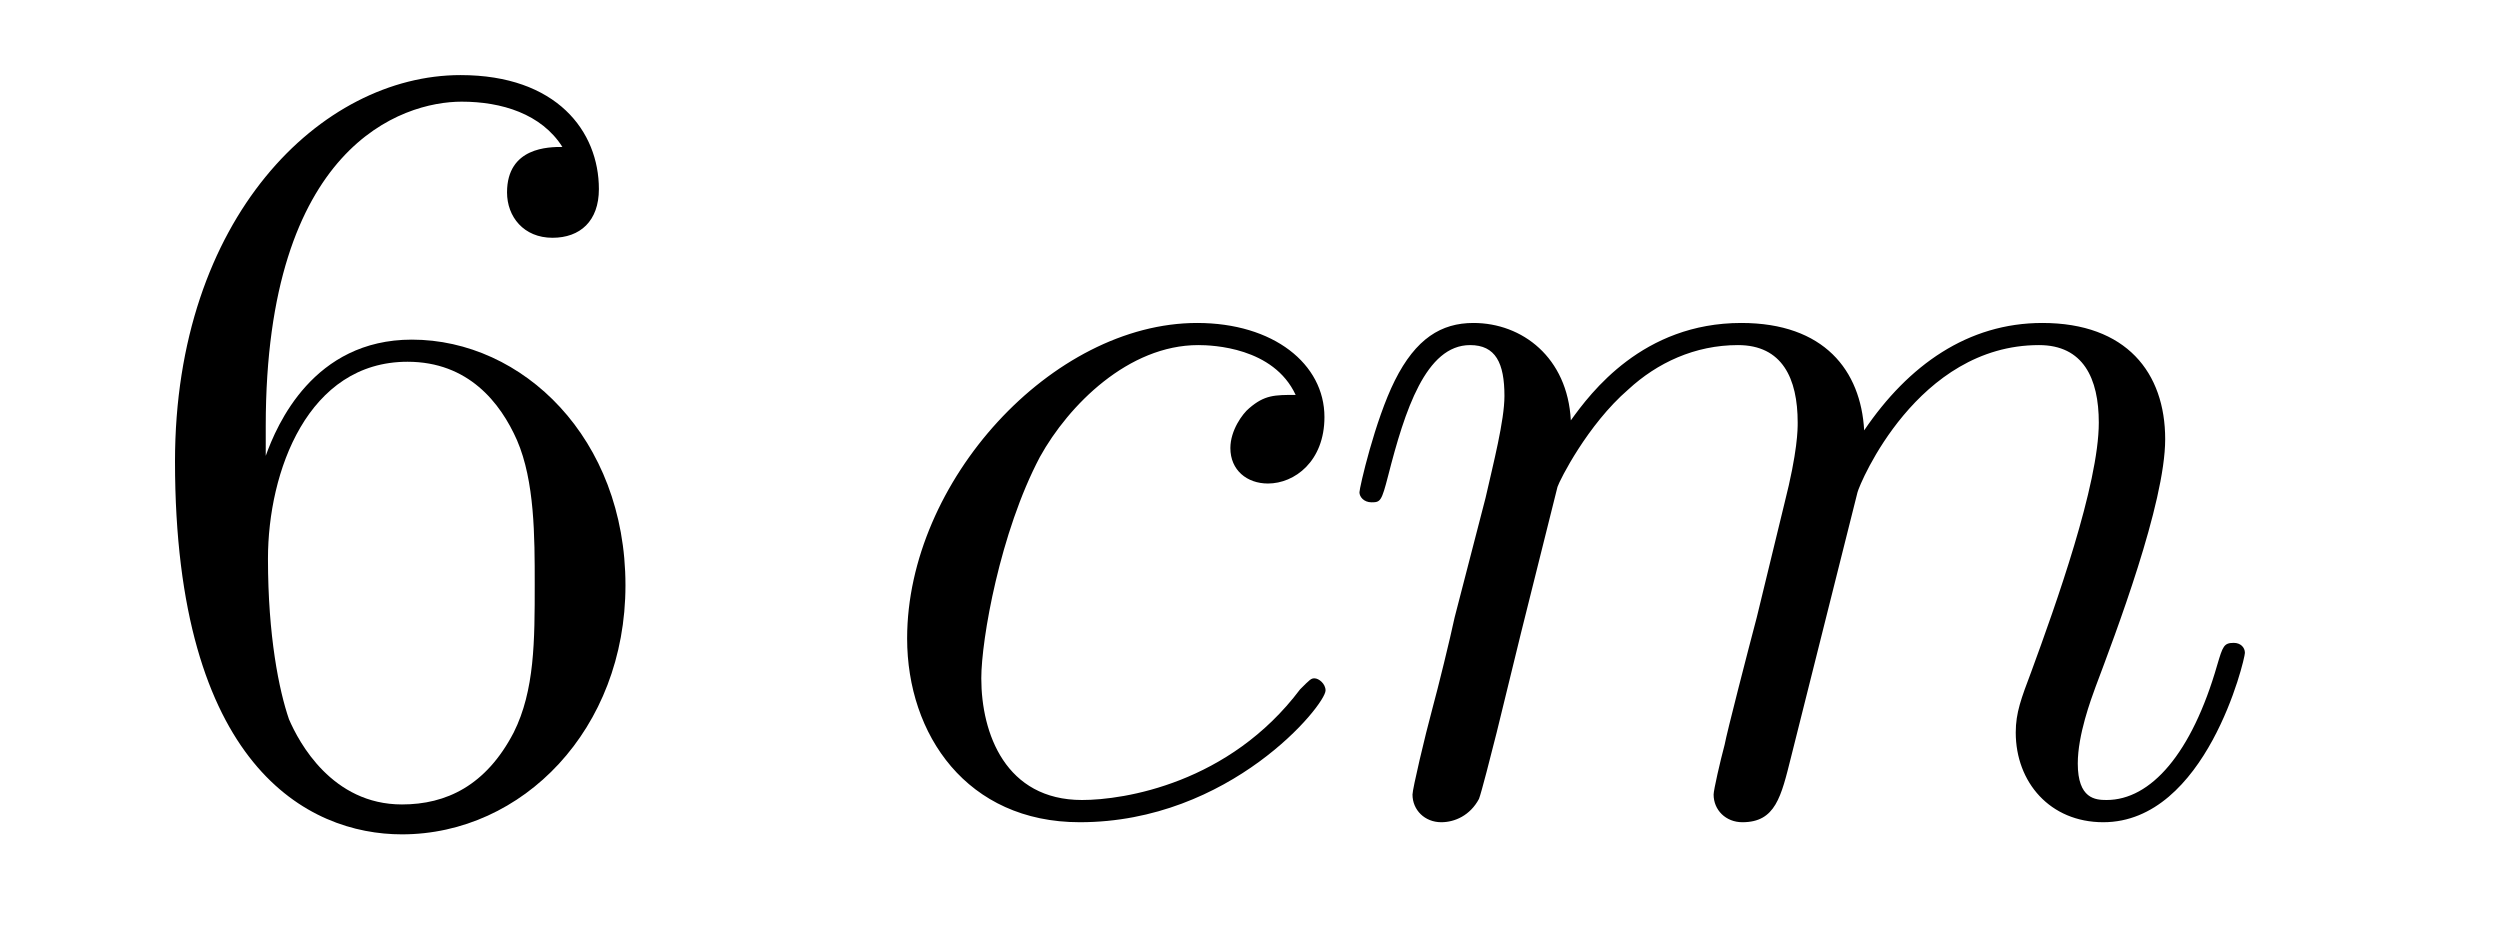 <?xml version='1.0'?>
<!-- This file was generated by dvisvgm 1.14.1 -->
<svg height='10pt' version='1.1' viewBox='0 -10 27 10' width='27pt' xmlns='http://www.w3.org/2000/svg' xmlns:xlink='http://www.w3.org/1999/xlink'>
<g id='page1'>
<g transform='matrix(1 0 0 1 -127 653)'>
<path d='M129.87 -658.4C129.87 -661.424 131.341 -661.902 131.986 -661.902C132.417 -661.902 132.847 -661.771 133.074 -661.413C132.931 -661.413 132.476 -661.413 132.476 -660.922C132.476 -660.659 132.656 -660.432 132.967 -660.432C133.265 -660.432 133.468 -660.612 133.468 -660.958C133.468 -661.58 133.014 -662.189 131.974 -662.189C130.468 -662.189 128.89 -660.648 128.89 -658.017C128.89 -654.73 130.325 -653.989 131.341 -653.989C132.644 -653.989 133.755 -655.125 133.755 -656.679C133.755 -658.268 132.644 -659.332 131.448 -659.332C130.384 -659.332 129.99 -658.412 129.87 -658.077V-658.4ZM131.341 -654.312C130.587 -654.312 130.229 -654.981 130.121 -655.232C130.014 -655.543 129.894 -656.129 129.894 -656.966C129.894 -657.91 130.325 -659.093 131.401 -659.093C132.058 -659.093 132.405 -658.651 132.584 -658.245C132.775 -657.802 132.775 -657.205 132.775 -656.691C132.775 -656.081 132.775 -655.543 132.548 -655.089C132.249 -654.515 131.819 -654.312 131.341 -654.312Z' fill-rule='evenodd'/>
<path d='M140.993 -658.735C140.766 -658.735 140.658 -658.735 140.491 -658.591C140.419 -658.532 140.288 -658.352 140.288 -658.161C140.288 -657.922 140.467 -657.778 140.694 -657.778C140.981 -657.778 141.304 -658.017 141.304 -658.496C141.304 -659.069 140.754 -659.512 139.929 -659.512C138.363 -659.512 136.797 -657.802 136.797 -656.105C136.797 -655.065 137.443 -654.12 138.662 -654.12C140.288 -654.12 141.316 -655.387 141.316 -655.543C141.316 -655.615 141.244 -655.674 141.196 -655.674C141.16 -655.674 141.148 -655.662 141.041 -655.555C140.276 -654.539 139.14 -654.36 138.686 -654.36C137.861 -654.36 137.598 -655.077 137.598 -655.674C137.598 -656.093 137.801 -657.252 138.231 -658.065C138.542 -658.627 139.188 -659.273 139.941 -659.273C140.096 -659.273 140.754 -659.249 140.993 -658.735ZM143.821 -657.742C143.845 -657.814 144.144 -658.412 144.586 -658.794C144.897 -659.081 145.304 -659.273 145.77 -659.273C146.248 -659.273 146.415 -658.914 146.415 -658.436C146.415 -658.364 146.415 -658.125 146.272 -657.563L145.973 -656.332C145.878 -655.973 145.65 -655.089 145.626 -654.957C145.578 -654.778 145.507 -654.467 145.507 -654.419C145.507 -654.252 145.638 -654.12 145.818 -654.12C146.176 -654.12 146.236 -654.395 146.344 -654.826L147.061 -657.683C147.085 -657.778 147.706 -659.273 149.021 -659.273C149.499 -659.273 149.667 -658.914 149.667 -658.436C149.667 -657.767 149.201 -656.463 148.938 -655.746C148.83 -655.459 148.77 -655.304 148.77 -655.089C148.77 -654.551 149.141 -654.12 149.715 -654.12C150.826 -654.12 151.245 -655.878 151.245 -655.949C151.245 -656.009 151.197 -656.057 151.125 -656.057C151.018 -656.057 151.006 -656.021 150.946 -655.818C150.671 -654.862 150.229 -654.36 149.751 -654.36C149.631 -654.36 149.44 -654.372 149.44 -654.754C149.44 -655.065 149.583 -655.447 149.631 -655.579C149.846 -656.152 150.384 -657.563 150.384 -658.257C150.384 -658.974 149.966 -659.512 149.057 -659.512C148.256 -659.512 147.611 -659.058 147.133 -658.352C147.097 -658.998 146.702 -659.512 145.806 -659.512C144.742 -659.512 144.18 -658.759 143.965 -658.46C143.929 -659.141 143.439 -659.512 142.913 -659.512C142.566 -659.512 142.291 -659.344 142.064 -658.89C141.849 -658.46 141.682 -657.731 141.682 -657.683C141.682 -657.635 141.729 -657.575 141.813 -657.575C141.909 -657.575 141.921 -657.587 141.992 -657.862C142.172 -658.567 142.399 -659.273 142.877 -659.273C143.152 -659.273 143.248 -659.081 143.248 -658.723C143.248 -658.46 143.128 -657.993 143.044 -657.623L142.71 -656.332C142.662 -656.105 142.53 -655.567 142.471 -655.352C142.387 -655.041 142.255 -654.479 142.255 -654.419C142.255 -654.252 142.387 -654.12 142.566 -654.12C142.71 -654.12 142.877 -654.192 142.973 -654.372C142.997 -654.431 143.104 -654.85 143.164 -655.089L143.427 -656.165L143.821 -657.742Z' fill-rule='evenodd'/>
</g>
</g>
</svg>
